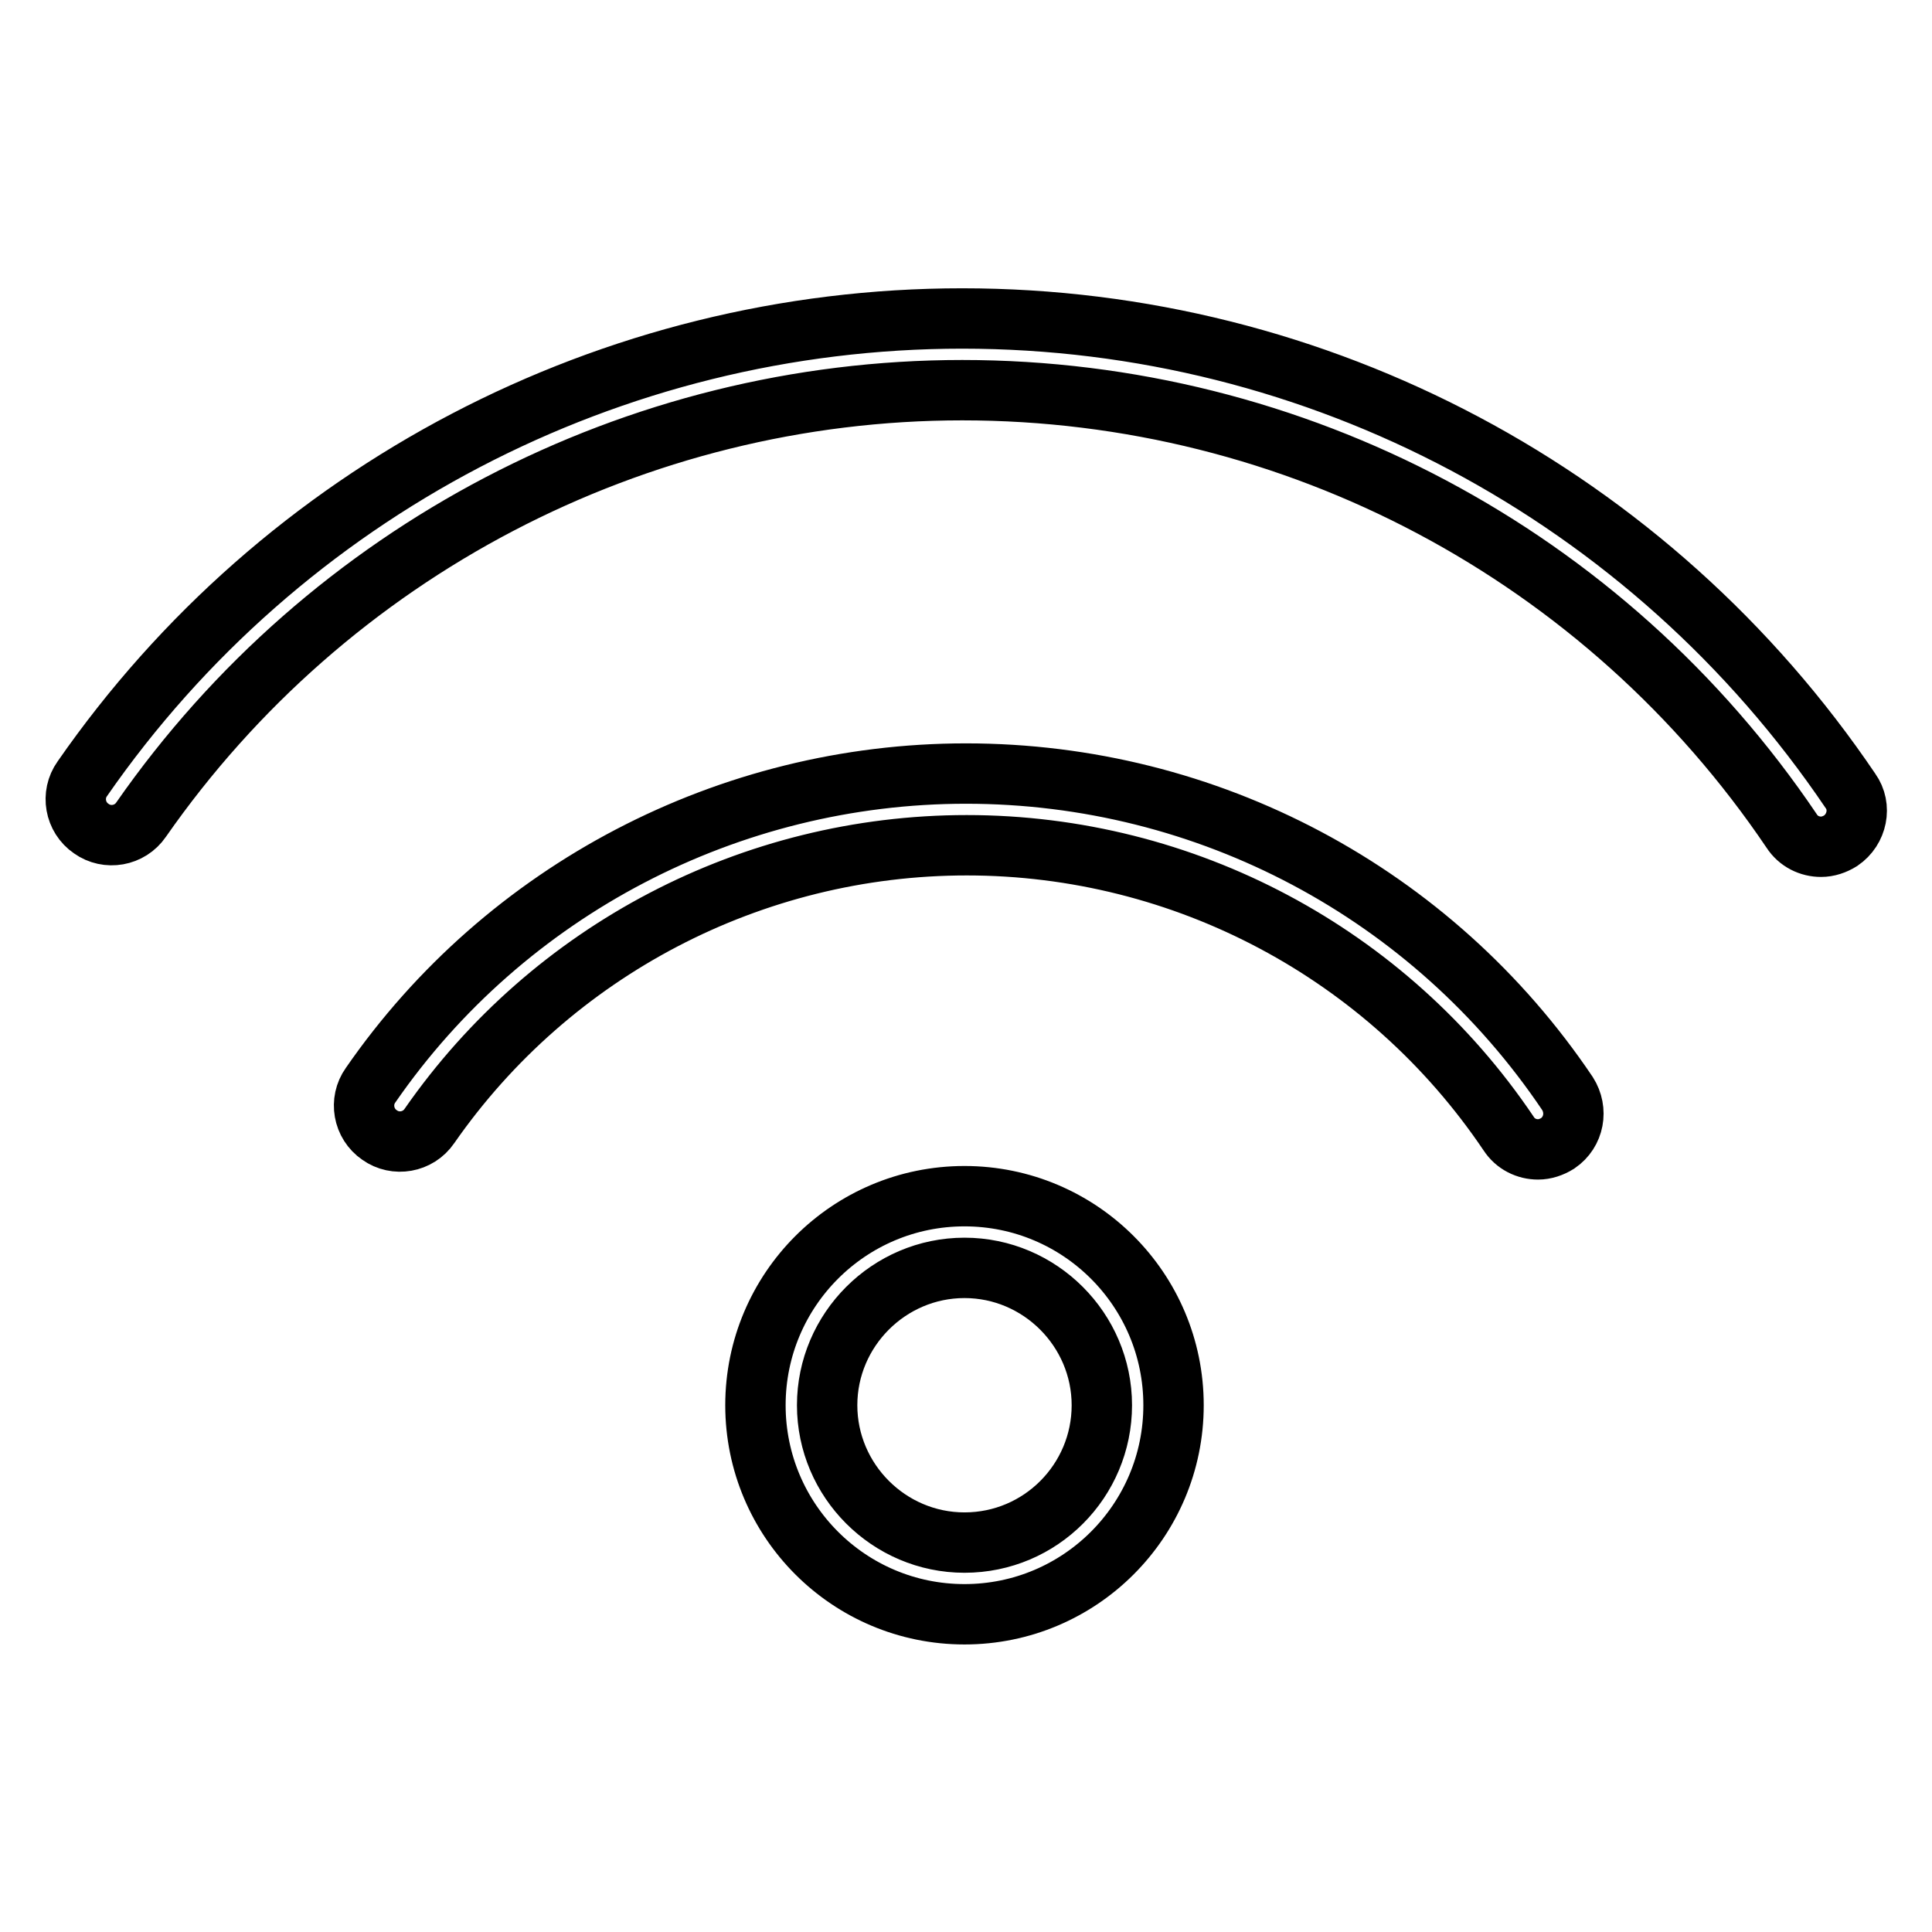 <?xml version="1.0" encoding="utf-8"?>
<!-- Svg Vector Icons : http://www.onlinewebfonts.com/icon -->
<!DOCTYPE svg PUBLIC "-//W3C//DTD SVG 1.1//EN" "http://www.w3.org/Graphics/SVG/1.1/DTD/svg11.dtd">
<svg version="1.1" xmlns="http://www.w3.org/2000/svg" xmlns:xlink="http://www.w3.org/1999/xlink" x="0px" y="0px" viewBox="0 0 256 256" enable-background="new 0 0 256 256" xml:space="preserve">
<g> <path stroke-width="8" fill-opacity="0" stroke="#000000"  d="M245.2,104.8c-26.5-39.2-70.5-62.6-117.7-62.6c-46.5,0-90.1,22.8-116.6,61c-1.5,2.1-1,5.1,1.2,6.6 c2.1,1.5,5.1,1,6.6-1.2c24.8-35.6,65.5-56.9,108.8-56.9c44.1,0,85.2,21.8,109.9,58.4c0.9,1.4,2.4,2.1,3.9,2.1 c0.9,0,1.8-0.3,2.6-0.8C246.1,109.9,246.7,106.9,245.2,104.8z M127.8,158.5c-15.3,0-27.7,12.4-27.7,27.7 c0,15.3,12.4,27.7,27.7,27.7c15.3,0,27.7-12.4,27.7-27.7C155.5,170.9,143.1,158.5,127.8,158.5z M127.8,204.4 c-10,0-18.2-8.2-18.2-18.2s8.2-18.2,18.2-18.2s18.2,8.2,18.2,18.2S137.9,204.4,127.8,204.4z M128,102.5c-31.4,0-61,15.4-78.9,41.3 c-1.5,2.1-1,5.1,1.2,6.6c2.1,1.5,5.1,1,6.6-1.2c16.2-23.3,42.8-37.2,71.2-37.2c28.8,0,55.7,14.3,71.8,38.2c0.9,1.4,2.4,2.1,3.9,2.1 c0.9,0,1.8-0.3,2.6-0.8c2.2-1.5,2.7-4.4,1.3-6.6C189.8,118.3,160,102.5,128,102.5z"/></g>
</svg>